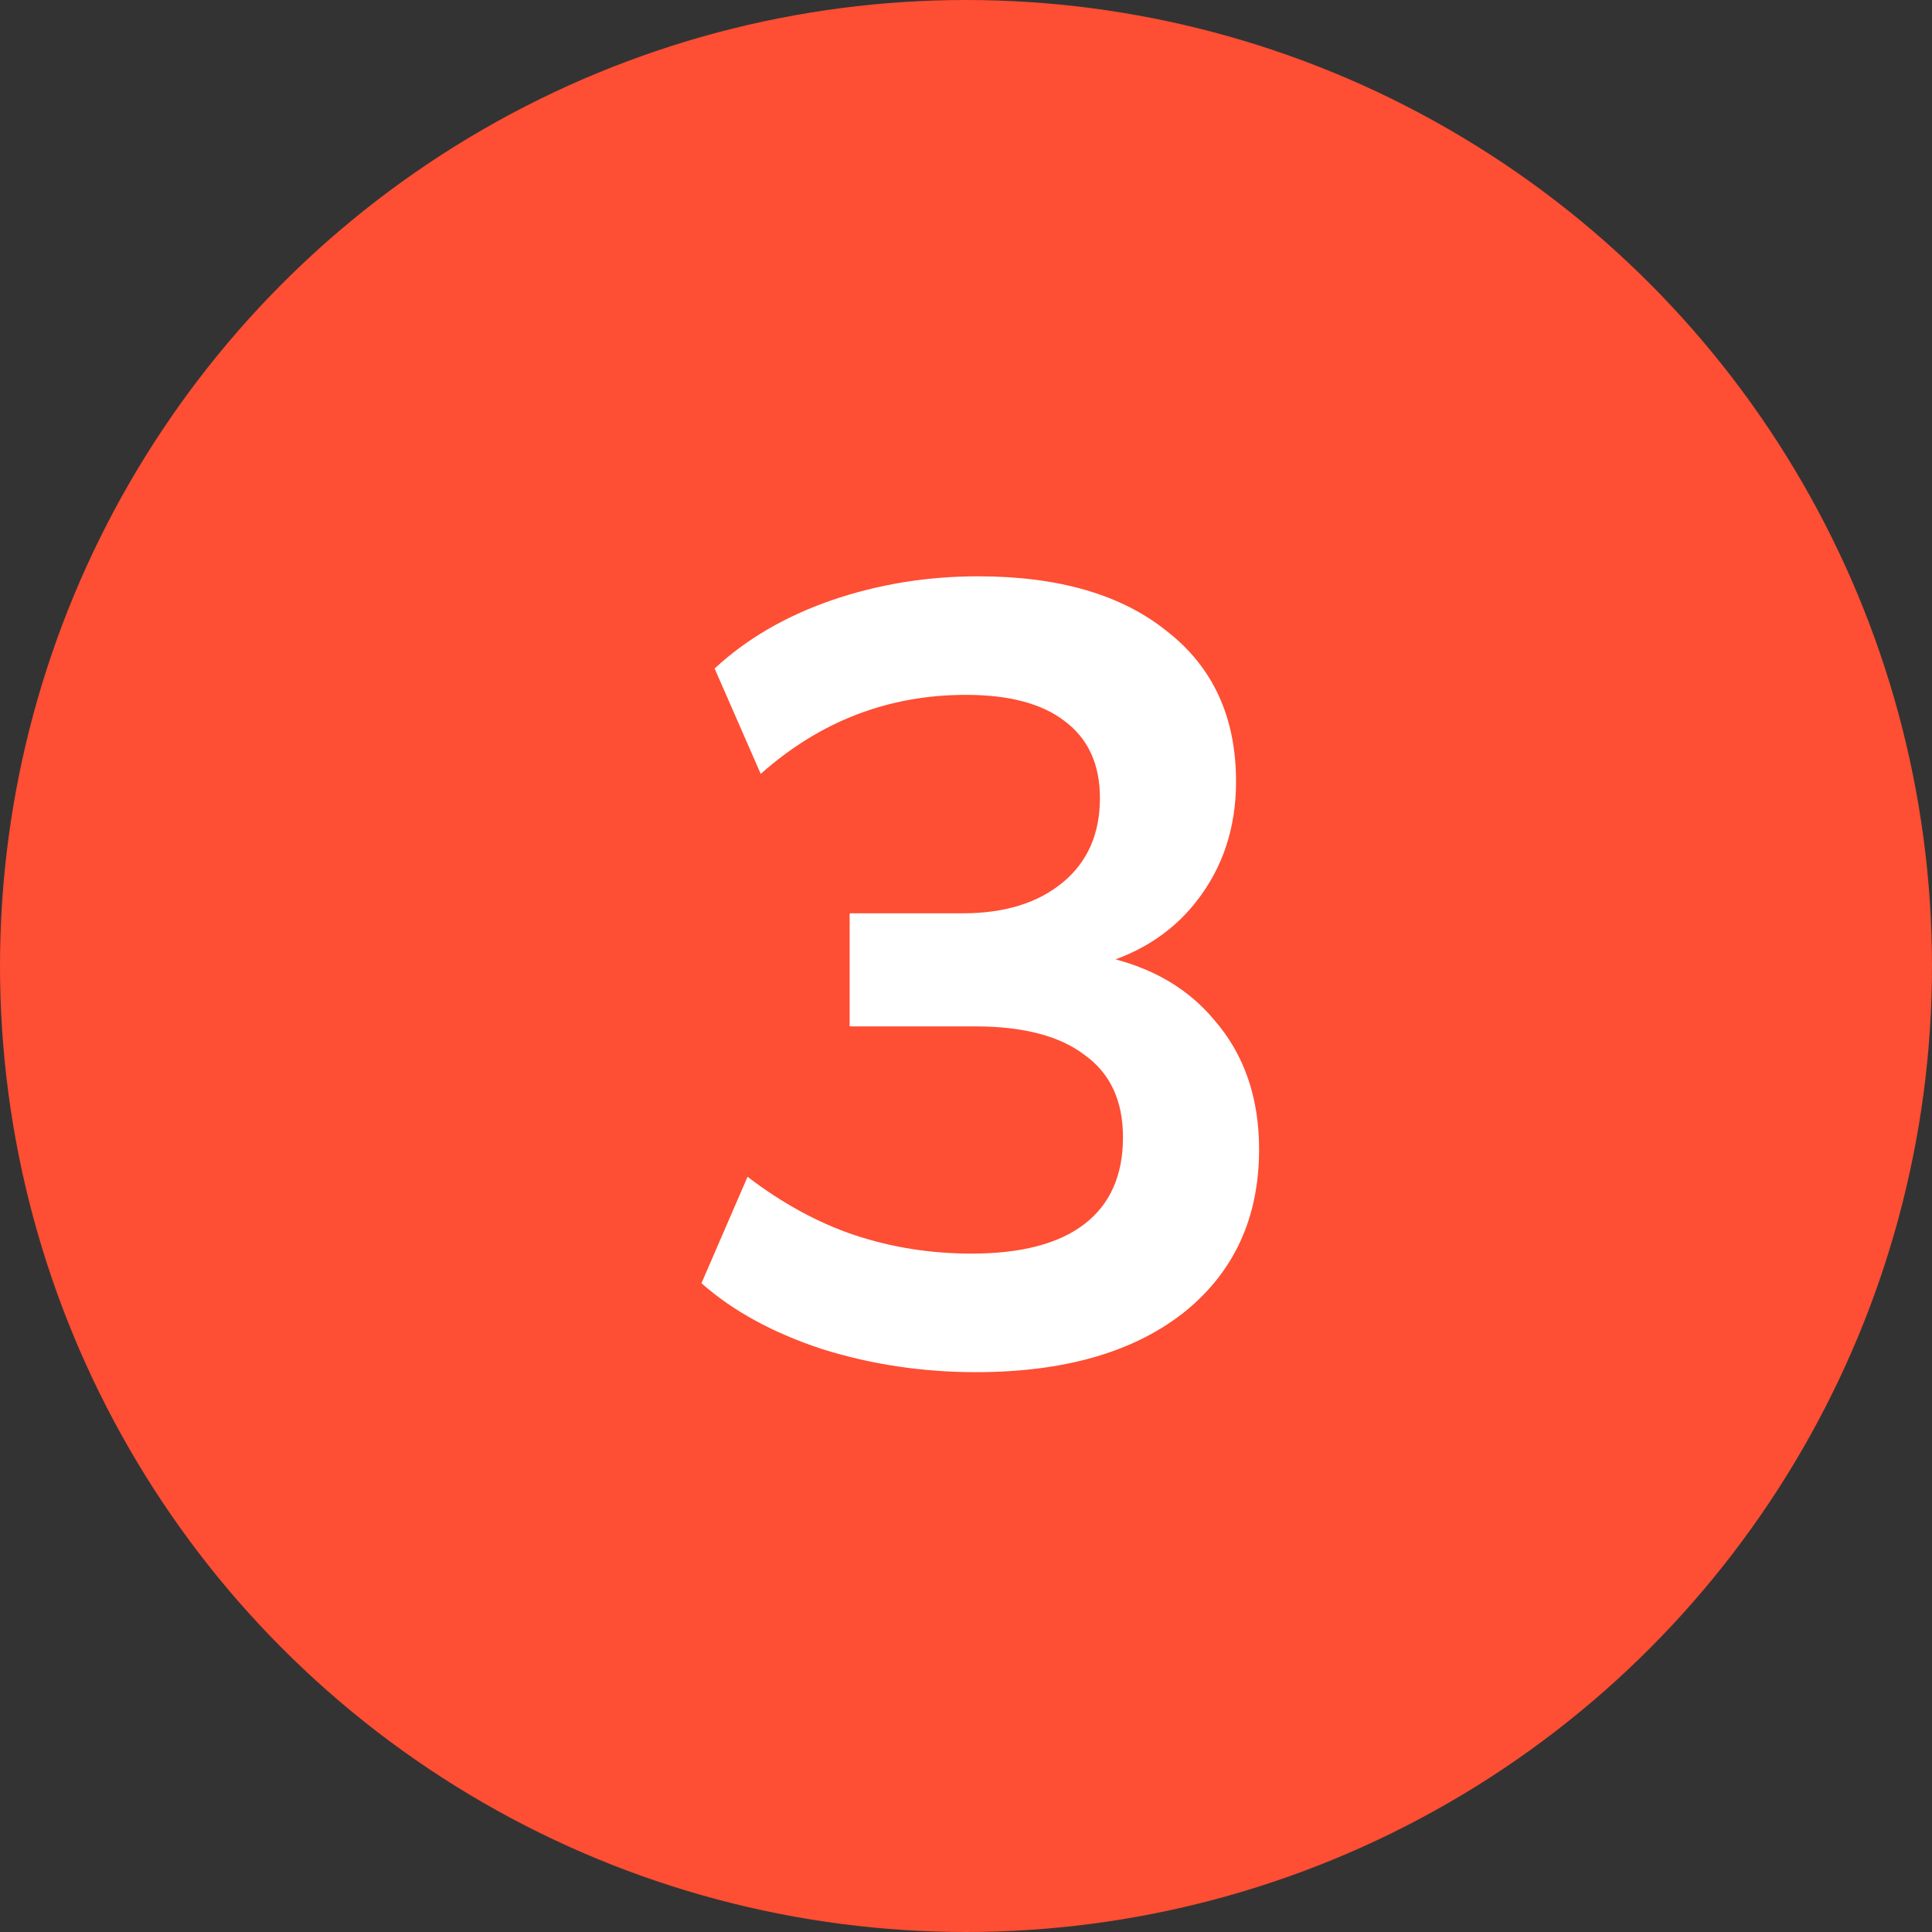 <?xml version="1.0" encoding="UTF-8"?>
<svg xmlns="http://www.w3.org/2000/svg" width="44" height="44" viewBox="0 0 44 44" fill="none">
  <rect x="0" y="0" width="44" height="44" fill="#333333" stroke="none"/>
  <circle cx="22" cy="22" r="22" fill="#FE4E33"></circle>
  <path d="M22.225 31.25C21.008 31.25 19.842 31.075 18.725 30.725C17.608 30.358 16.692 29.858 15.975 29.225L17.025 26.8C17.808 27.4 18.617 27.842 19.45 28.125C20.3 28.408 21.192 28.55 22.125 28.55C23.258 28.55 24.117 28.325 24.7 27.875C25.283 27.425 25.575 26.767 25.575 25.9C25.575 25.067 25.283 24.442 24.7 24.025C24.133 23.592 23.3 23.375 22.2 23.375H19.35V20.8H21.925C22.875 20.8 23.633 20.567 24.2 20.1C24.767 19.633 25.05 18.992 25.05 18.175C25.05 17.408 24.783 16.825 24.25 16.425C23.733 16.025 22.983 15.825 22 15.825C20.233 15.825 18.675 16.425 17.325 17.625L16.275 15.225C16.992 14.558 17.875 14.042 18.925 13.675C19.992 13.308 21.108 13.125 22.275 13.125C24.108 13.125 25.542 13.542 26.575 14.375C27.625 15.192 28.15 16.333 28.15 17.8C28.15 18.85 27.85 19.758 27.25 20.525C26.667 21.275 25.858 21.775 24.825 22.025V21.725C26.042 21.925 26.983 22.425 27.65 23.225C28.333 24.008 28.675 24.992 28.675 26.175C28.675 27.742 28.1 28.983 26.95 29.9C25.8 30.8 24.225 31.25 22.225 31.25Z" fill="white"></path>
</svg>
